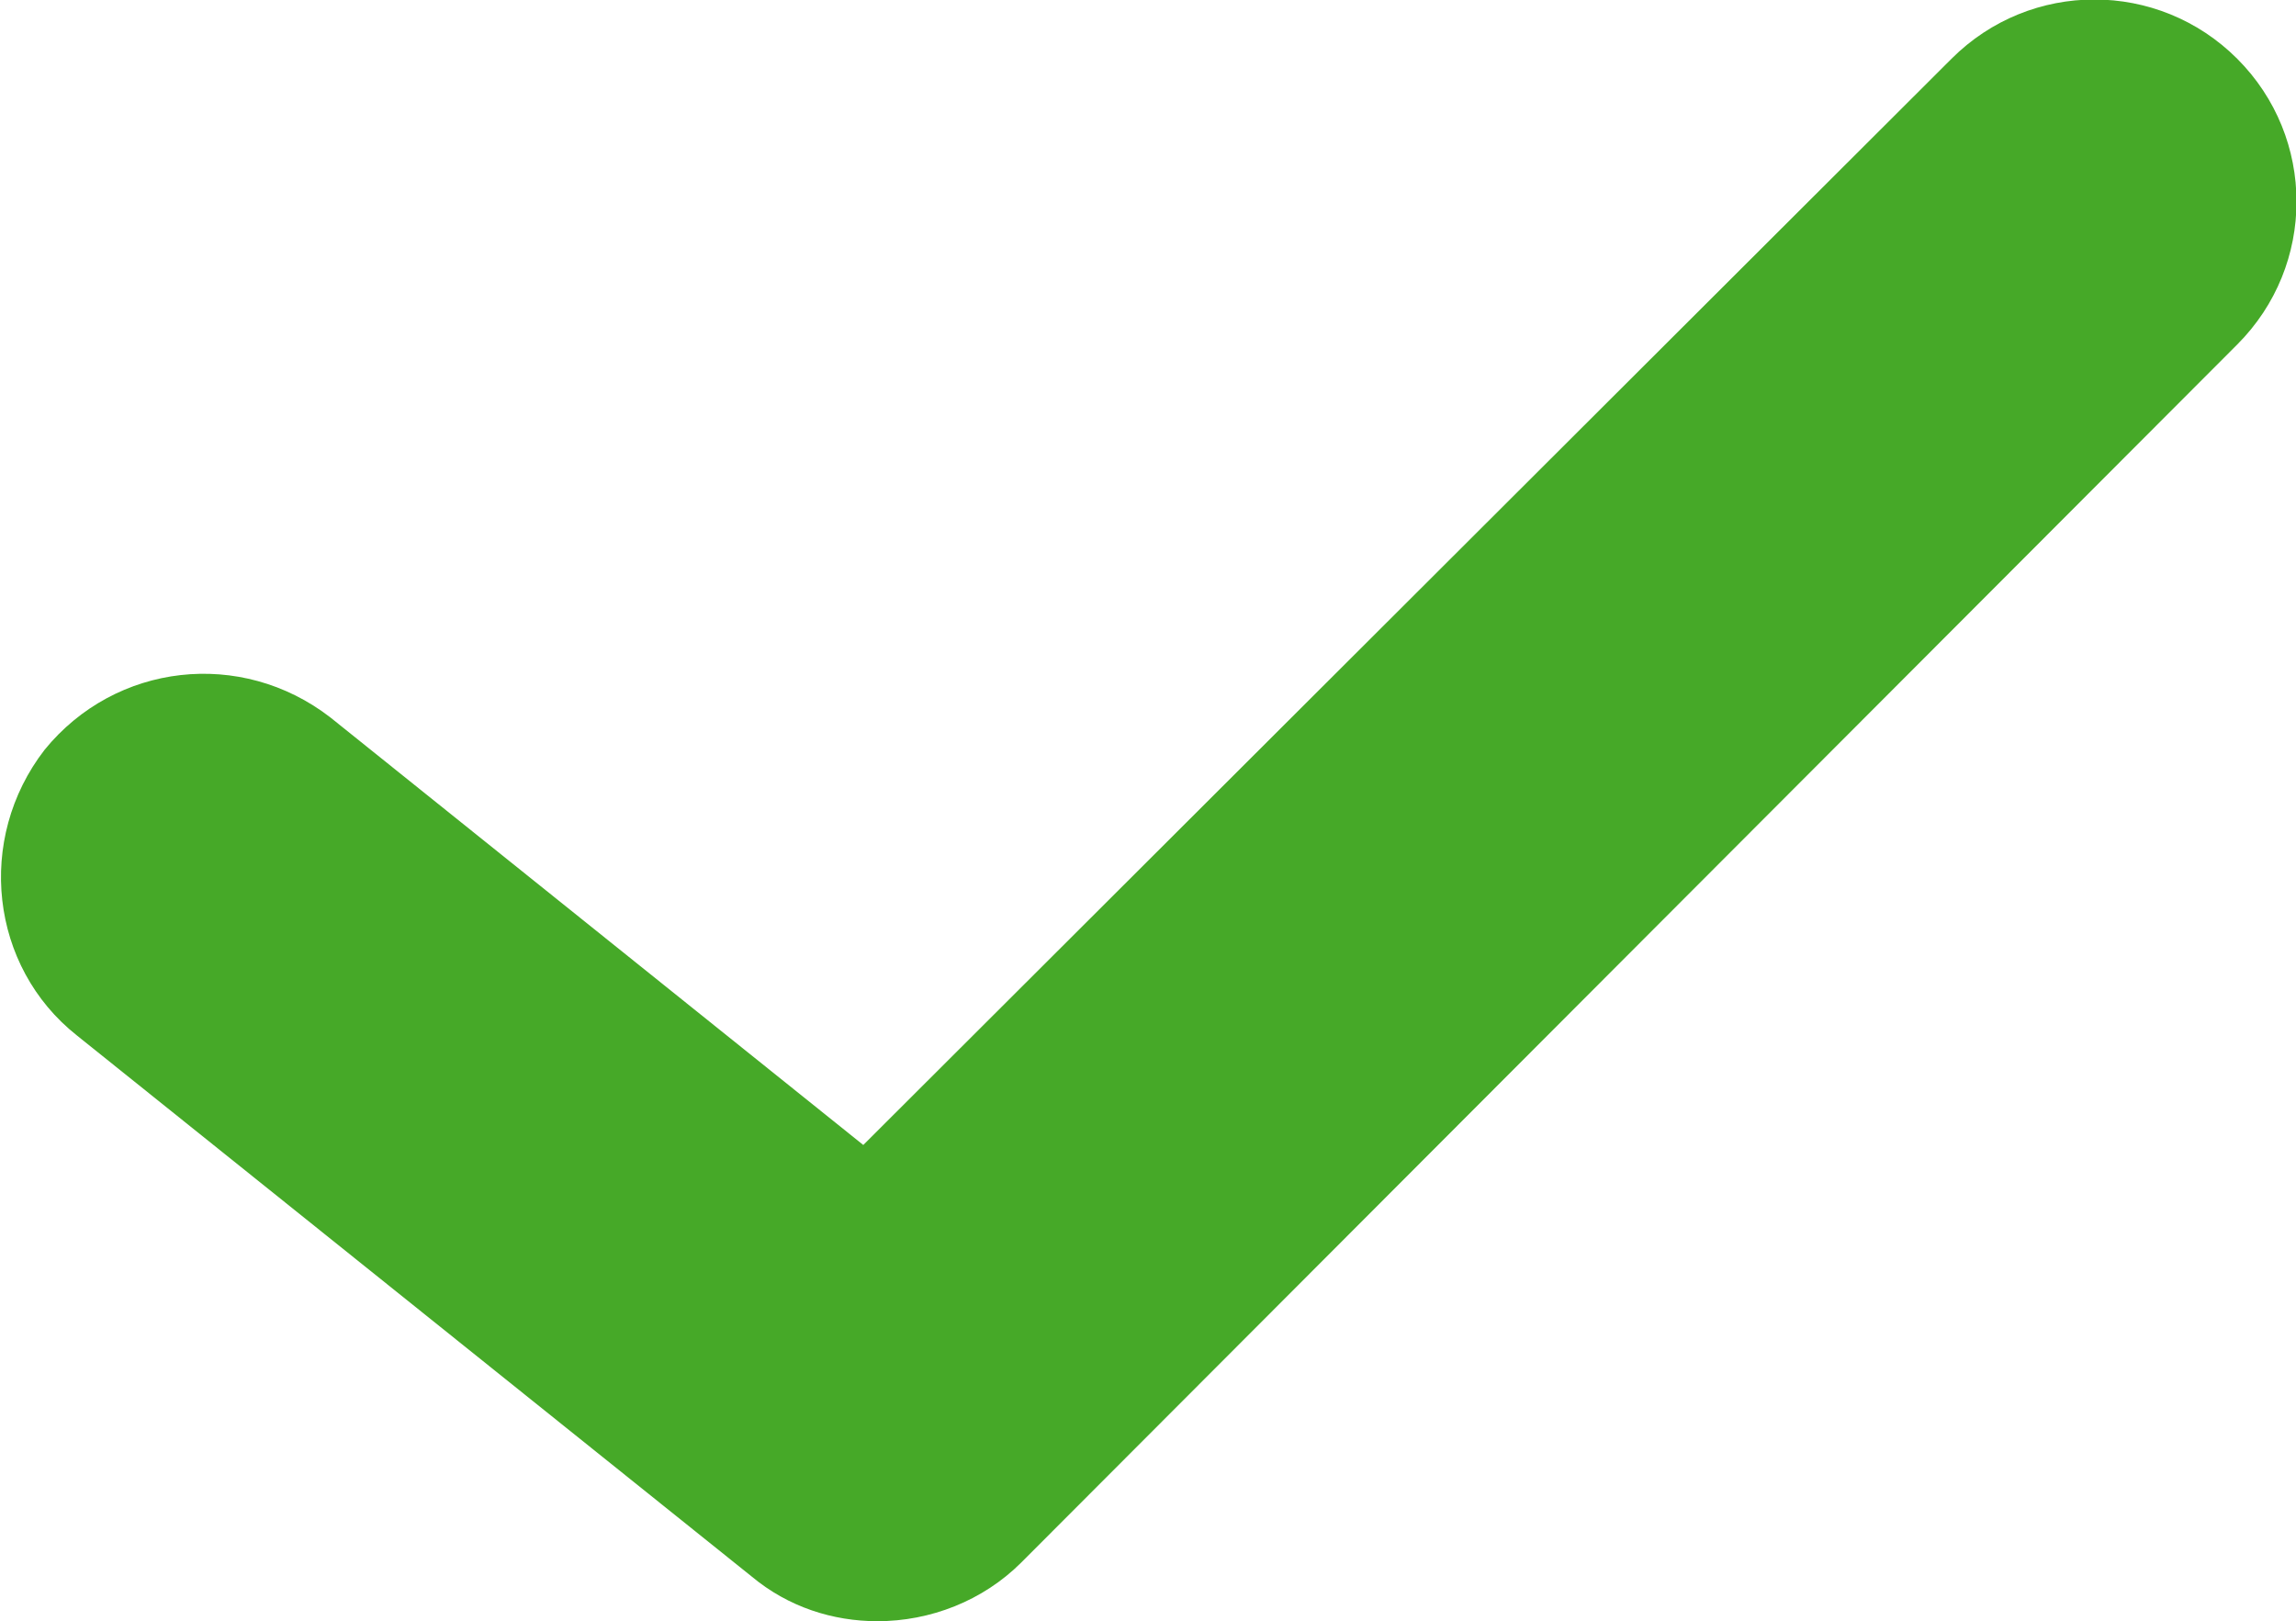 <?xml version="1.0" encoding="UTF-8"?><svg id="Calque_2" xmlns="http://www.w3.org/2000/svg" viewBox="0 0 11.33 8"><defs><style>.cls-1{fill:#46a928;}</style></defs><g id="Calque_1-2"><path class="cls-1" d="M4.33,8c-.22,0-.44-.07-.62-.22L.38,5.11c-.43-.34-.5-.97-.16-1.41,.35-.43,.97-.5,1.41-.16l2.63,2.11L9.63,.29c.39-.39,1.02-.39,1.41,0,.39,.39,.39,1.02,0,1.41L5.04,7.71c-.19,.19-.45,.29-.71,.29Z"/></g></svg>